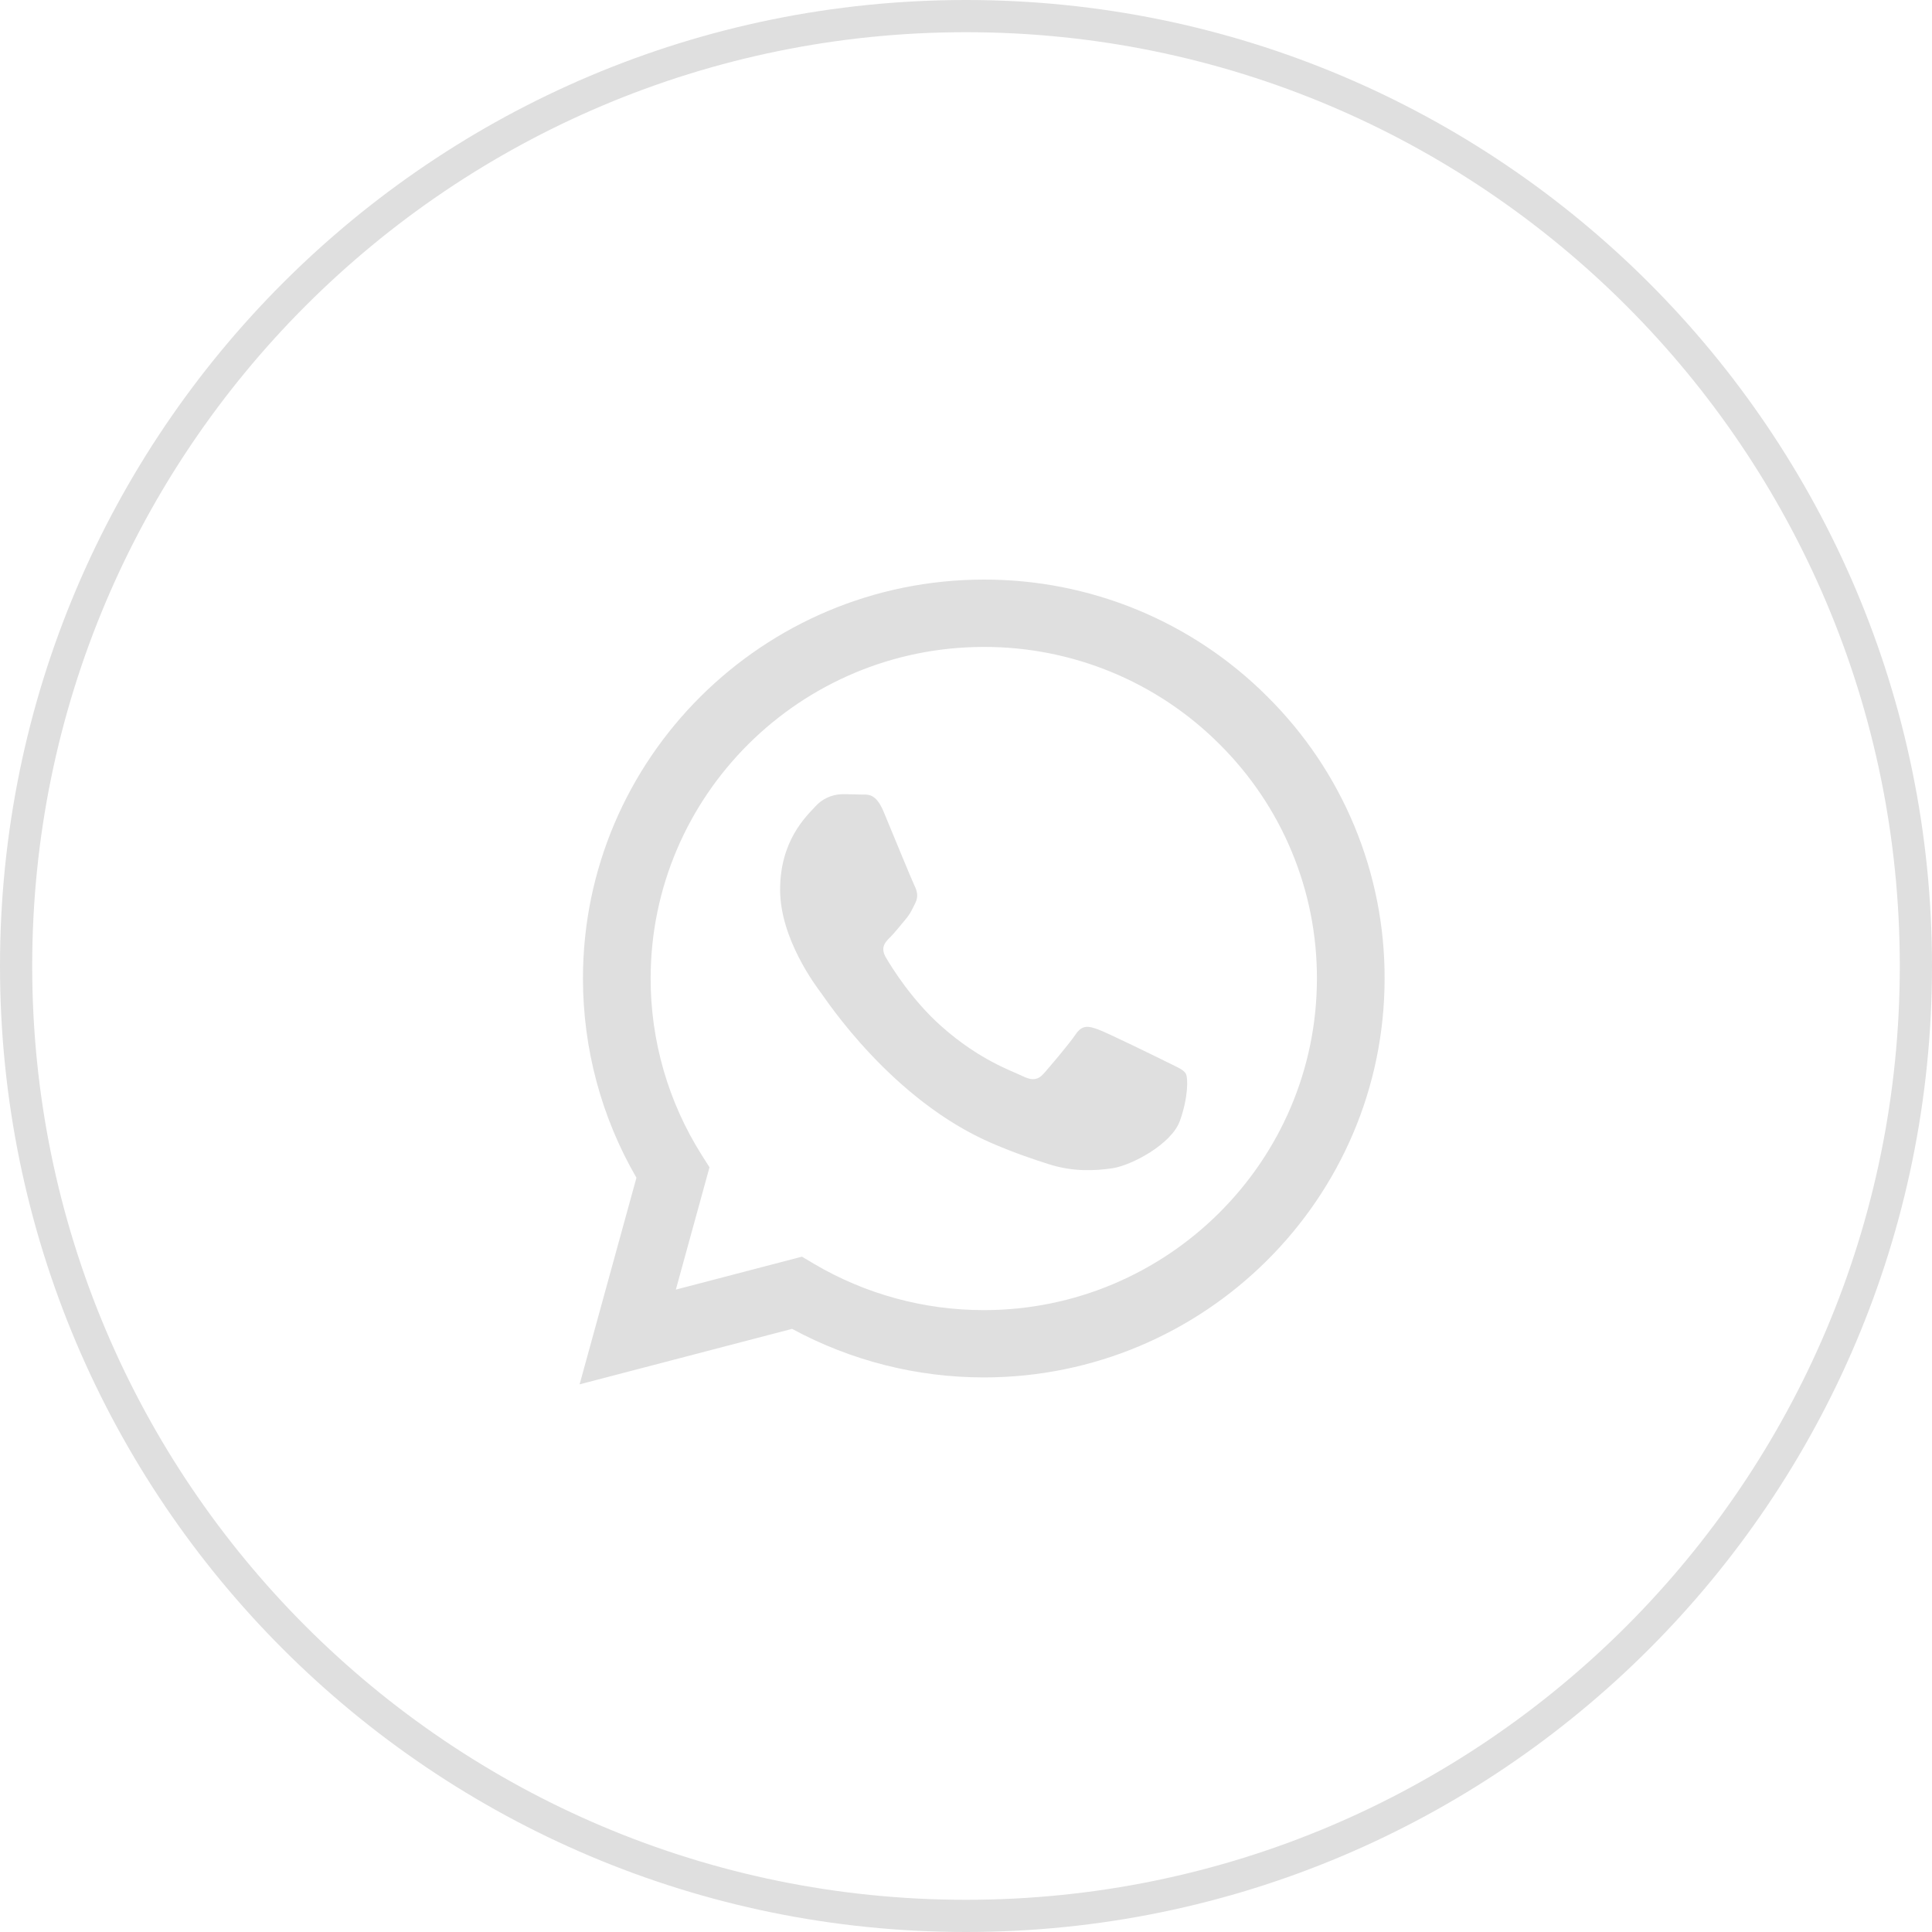 <?xml version="1.0" encoding="UTF-8"?> <svg xmlns="http://www.w3.org/2000/svg" width="60" height="60" viewBox="0 0 60 60" fill="none"><g clip-path="url(#clip0_69_40)"><path d="M30 59.5C46.292 59.5 59.5 46.292 59.5 30C59.5 13.708 46.292 0.5 30 0.5C13.708 0.5 0.5 13.708 0.5 30C0.5 46.292 13.708 59.5 30 59.5Z" stroke="#DFDFDF"></path><path fill-rule="evenodd" clip-rule="evenodd" d="M39.357 21.632C38.204 20.478 36.832 19.562 35.321 18.938C33.809 18.315 32.189 17.996 30.553 18C23.692 18 18.107 23.556 18.104 30.384C18.104 32.567 18.677 34.697 19.765 36.576L18 42.992L24.599 41.269C26.424 42.258 28.469 42.776 30.547 42.777H30.553C37.412 42.777 42.997 37.221 43 30.393C43.005 28.765 42.685 27.154 42.06 25.65C41.435 24.146 40.516 22.781 39.357 21.632ZM30.553 40.687H30.549C28.695 40.687 26.876 40.191 25.282 39.251L24.905 39.027L20.989 40.05L22.034 36.252L21.788 35.863C20.752 34.222 20.204 32.322 20.206 30.384C20.209 24.709 24.85 20.091 30.557 20.091C31.916 20.088 33.262 20.354 34.518 20.872C35.773 21.39 36.913 22.151 37.871 23.11C38.834 24.065 39.598 25.2 40.117 26.45C40.637 27.7 40.902 29.04 40.898 30.393C40.895 36.068 36.254 40.687 30.553 40.687ZM36.228 32.977C35.916 32.821 34.388 32.073 34.102 31.97C33.818 31.866 33.611 31.815 33.404 32.124C33.196 32.433 32.599 33.13 32.418 33.337C32.236 33.544 32.054 33.569 31.744 33.414C31.433 33.259 30.431 32.932 29.242 31.878C28.317 31.058 27.694 30.045 27.512 29.735C27.33 29.424 27.492 29.257 27.649 29.103C27.789 28.965 27.96 28.741 28.115 28.561C28.27 28.38 28.322 28.252 28.426 28.045C28.53 27.838 28.478 27.657 28.399 27.503C28.322 27.347 27.699 25.824 27.44 25.204C27.189 24.604 26.932 24.684 26.741 24.676C26.543 24.668 26.345 24.664 26.146 24.665C25.988 24.669 25.833 24.705 25.69 24.772C25.547 24.838 25.42 24.933 25.316 25.051C25.03 25.361 24.227 26.109 24.227 27.632C24.227 29.155 25.342 30.627 25.497 30.834C25.652 31.041 27.691 34.166 30.811 35.507C31.554 35.825 32.133 36.016 32.584 36.159C33.329 36.395 34.007 36.361 34.543 36.282C35.141 36.194 36.383 35.534 36.642 34.811C36.902 34.089 36.902 33.469 36.824 33.339C36.746 33.21 36.537 33.131 36.228 32.977Z" fill="#DFDFDF"></path></g><defs><clipPath id="clip0_69_40"><rect width="60" height="60" fill="white"></rect></clipPath></defs></svg> 